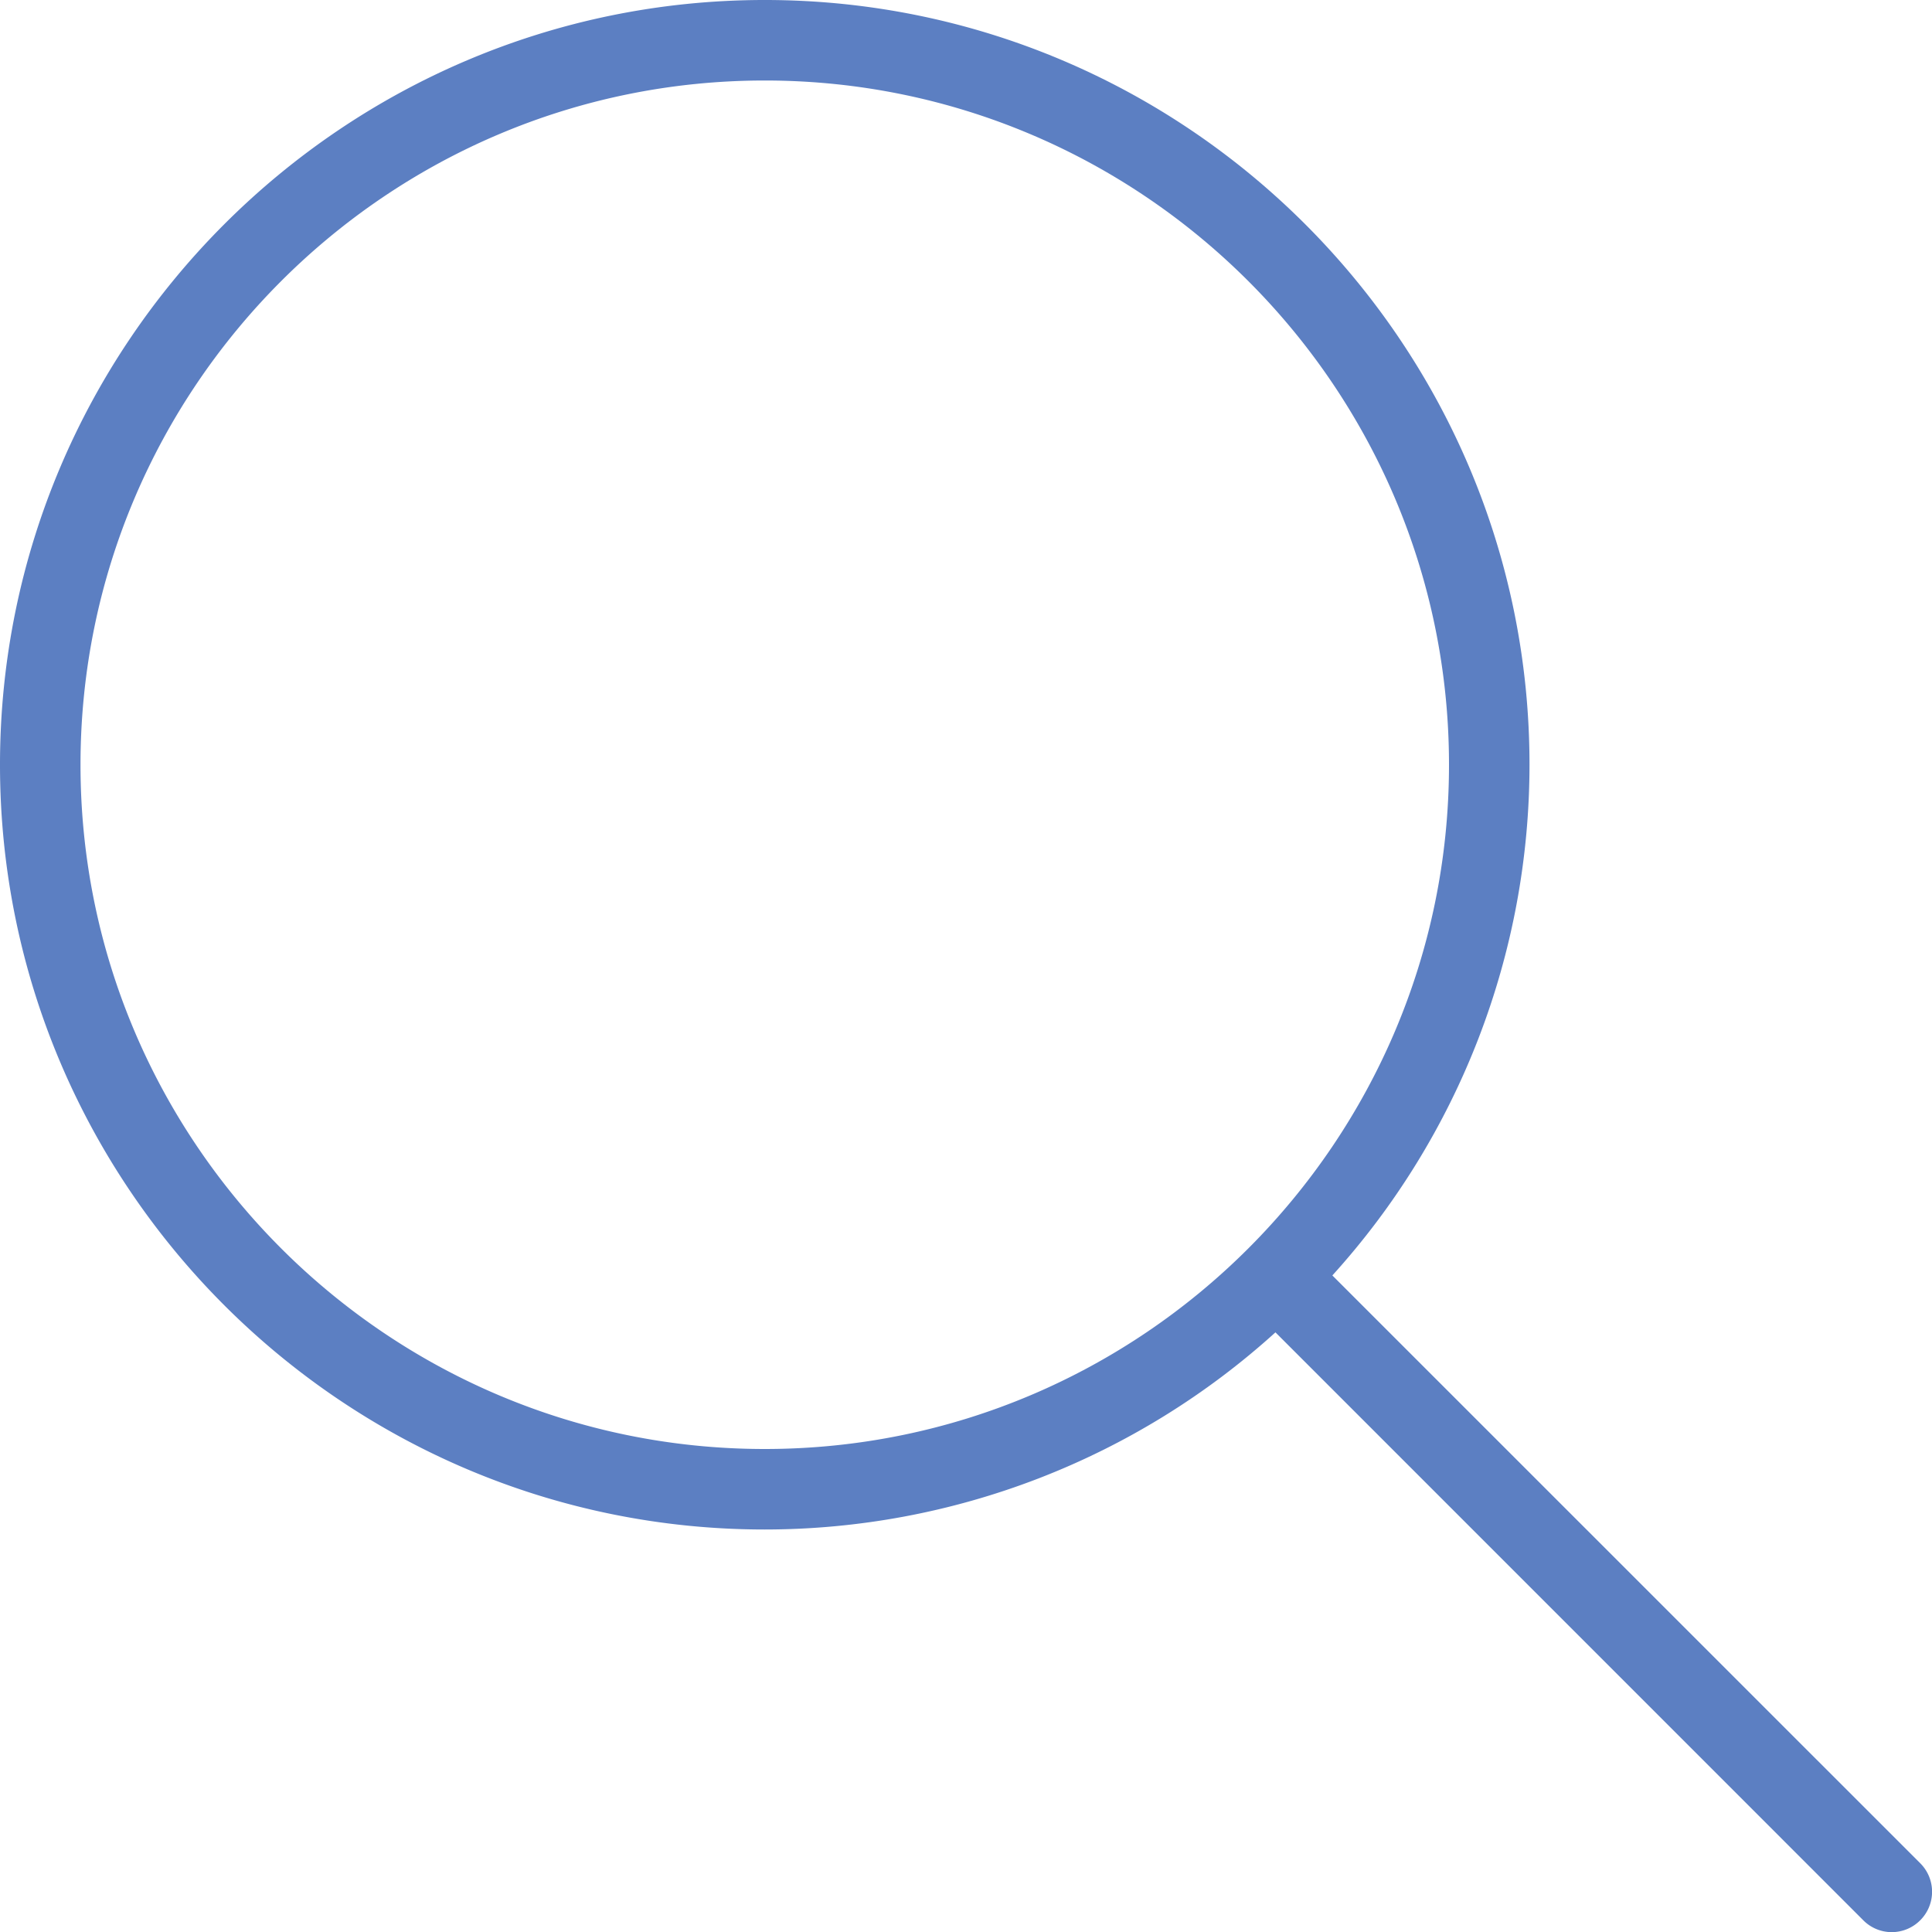 <svg xmlns="http://www.w3.org/2000/svg" width="24" height="24" viewBox="0 0 24 24">
    <path fill="#5C7FC2" fill-rule="nonzero" d="M23.854 23.146l-7.303-7.302A9.45 9.45 0 0 0 19 9.5C19 4.262 14.738 0 9.5 0S0 4.262 0 9.5 4.262 19 9.5 19a9.45 9.45 0 0 0 6.344-2.449l7.302 7.303a.498.498 0 0 0 .708 0 .5.5 0 0 0 0-.708zM1 9.5C1 4.813 4.813 1 9.5 1 14.187 1 18 4.813 18 9.5c0 4.687-3.813 8.5-8.5 8.5C4.813 18 1 14.187 1 9.5z"/>
</svg>

